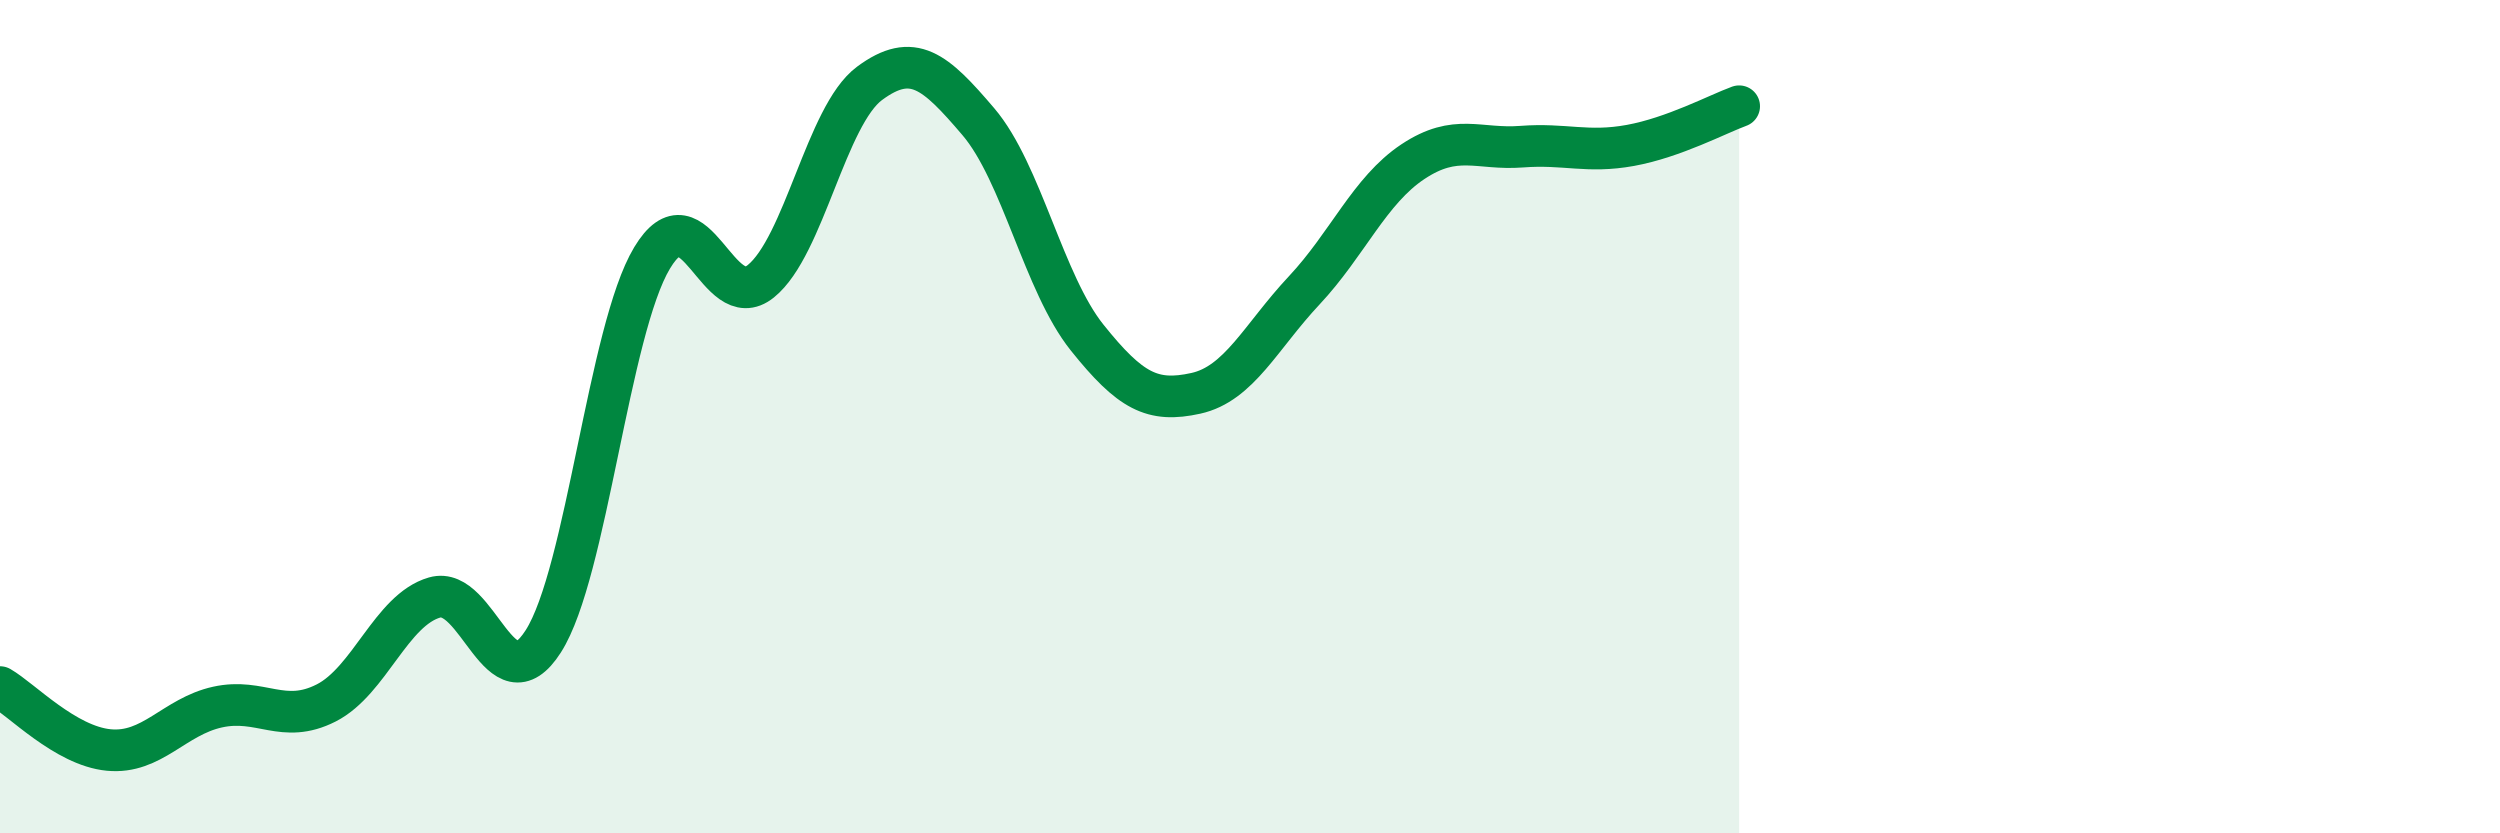 
    <svg width="60" height="20" viewBox="0 0 60 20" xmlns="http://www.w3.org/2000/svg">
      <path
        d="M 0,16.49 C 0.52,16.79 1.57,17.9 2.61,18 C 3.65,18.1 4.18,17.2 5.22,16.97 C 6.26,16.74 6.79,17.4 7.83,16.87 C 8.87,16.34 9.39,14.64 10.43,14.34 C 11.47,14.04 12,17.02 13.04,15.39 C 14.08,13.76 14.61,7.92 15.65,6.19 C 16.69,4.46 17.22,7.59 18.26,6.75 C 19.3,5.91 19.83,2.77 20.87,2 C 21.91,1.23 22.44,1.7 23.48,2.92 C 24.52,4.14 25.05,6.8 26.09,8.1 C 27.13,9.4 27.66,9.67 28.7,9.44 C 29.74,9.21 30.26,8.08 31.3,6.97 C 32.34,5.86 32.87,4.57 33.91,3.88 C 34.95,3.19 35.48,3.6 36.52,3.52 C 37.56,3.44 38.09,3.68 39.13,3.49 C 40.17,3.3 41.22,2.74 41.74,2.55L41.74 20L0 20Z"
        fill="#008740"
        opacity="0.1"
        stroke-linecap="round"
        stroke-linejoin="round"
      />
      <path
        d="M 0,16.49 C 0.52,16.79 1.57,17.9 2.61,18 C 3.65,18.1 4.18,17.2 5.22,16.97 C 6.26,16.74 6.79,17.4 7.83,16.87 C 8.87,16.34 9.39,14.64 10.43,14.34 C 11.47,14.04 12,17.02 13.04,15.39 C 14.08,13.76 14.61,7.92 15.65,6.19 C 16.69,4.46 17.22,7.59 18.26,6.75 C 19.3,5.91 19.83,2.77 20.87,2 C 21.91,1.23 22.44,1.7 23.48,2.92 C 24.52,4.14 25.05,6.8 26.09,8.1 C 27.13,9.4 27.66,9.67 28.7,9.44 C 29.74,9.21 30.26,8.08 31.3,6.97 C 32.34,5.86 32.87,4.57 33.91,3.88 C 34.95,3.19 35.48,3.6 36.52,3.52 C 37.56,3.44 38.09,3.68 39.13,3.49 C 40.17,3.3 41.22,2.74 41.74,2.55"
        stroke="#008740"
        stroke-width="1"
        fill="none"
        stroke-linecap="round"
        stroke-linejoin="round"
      />
    </svg>
  